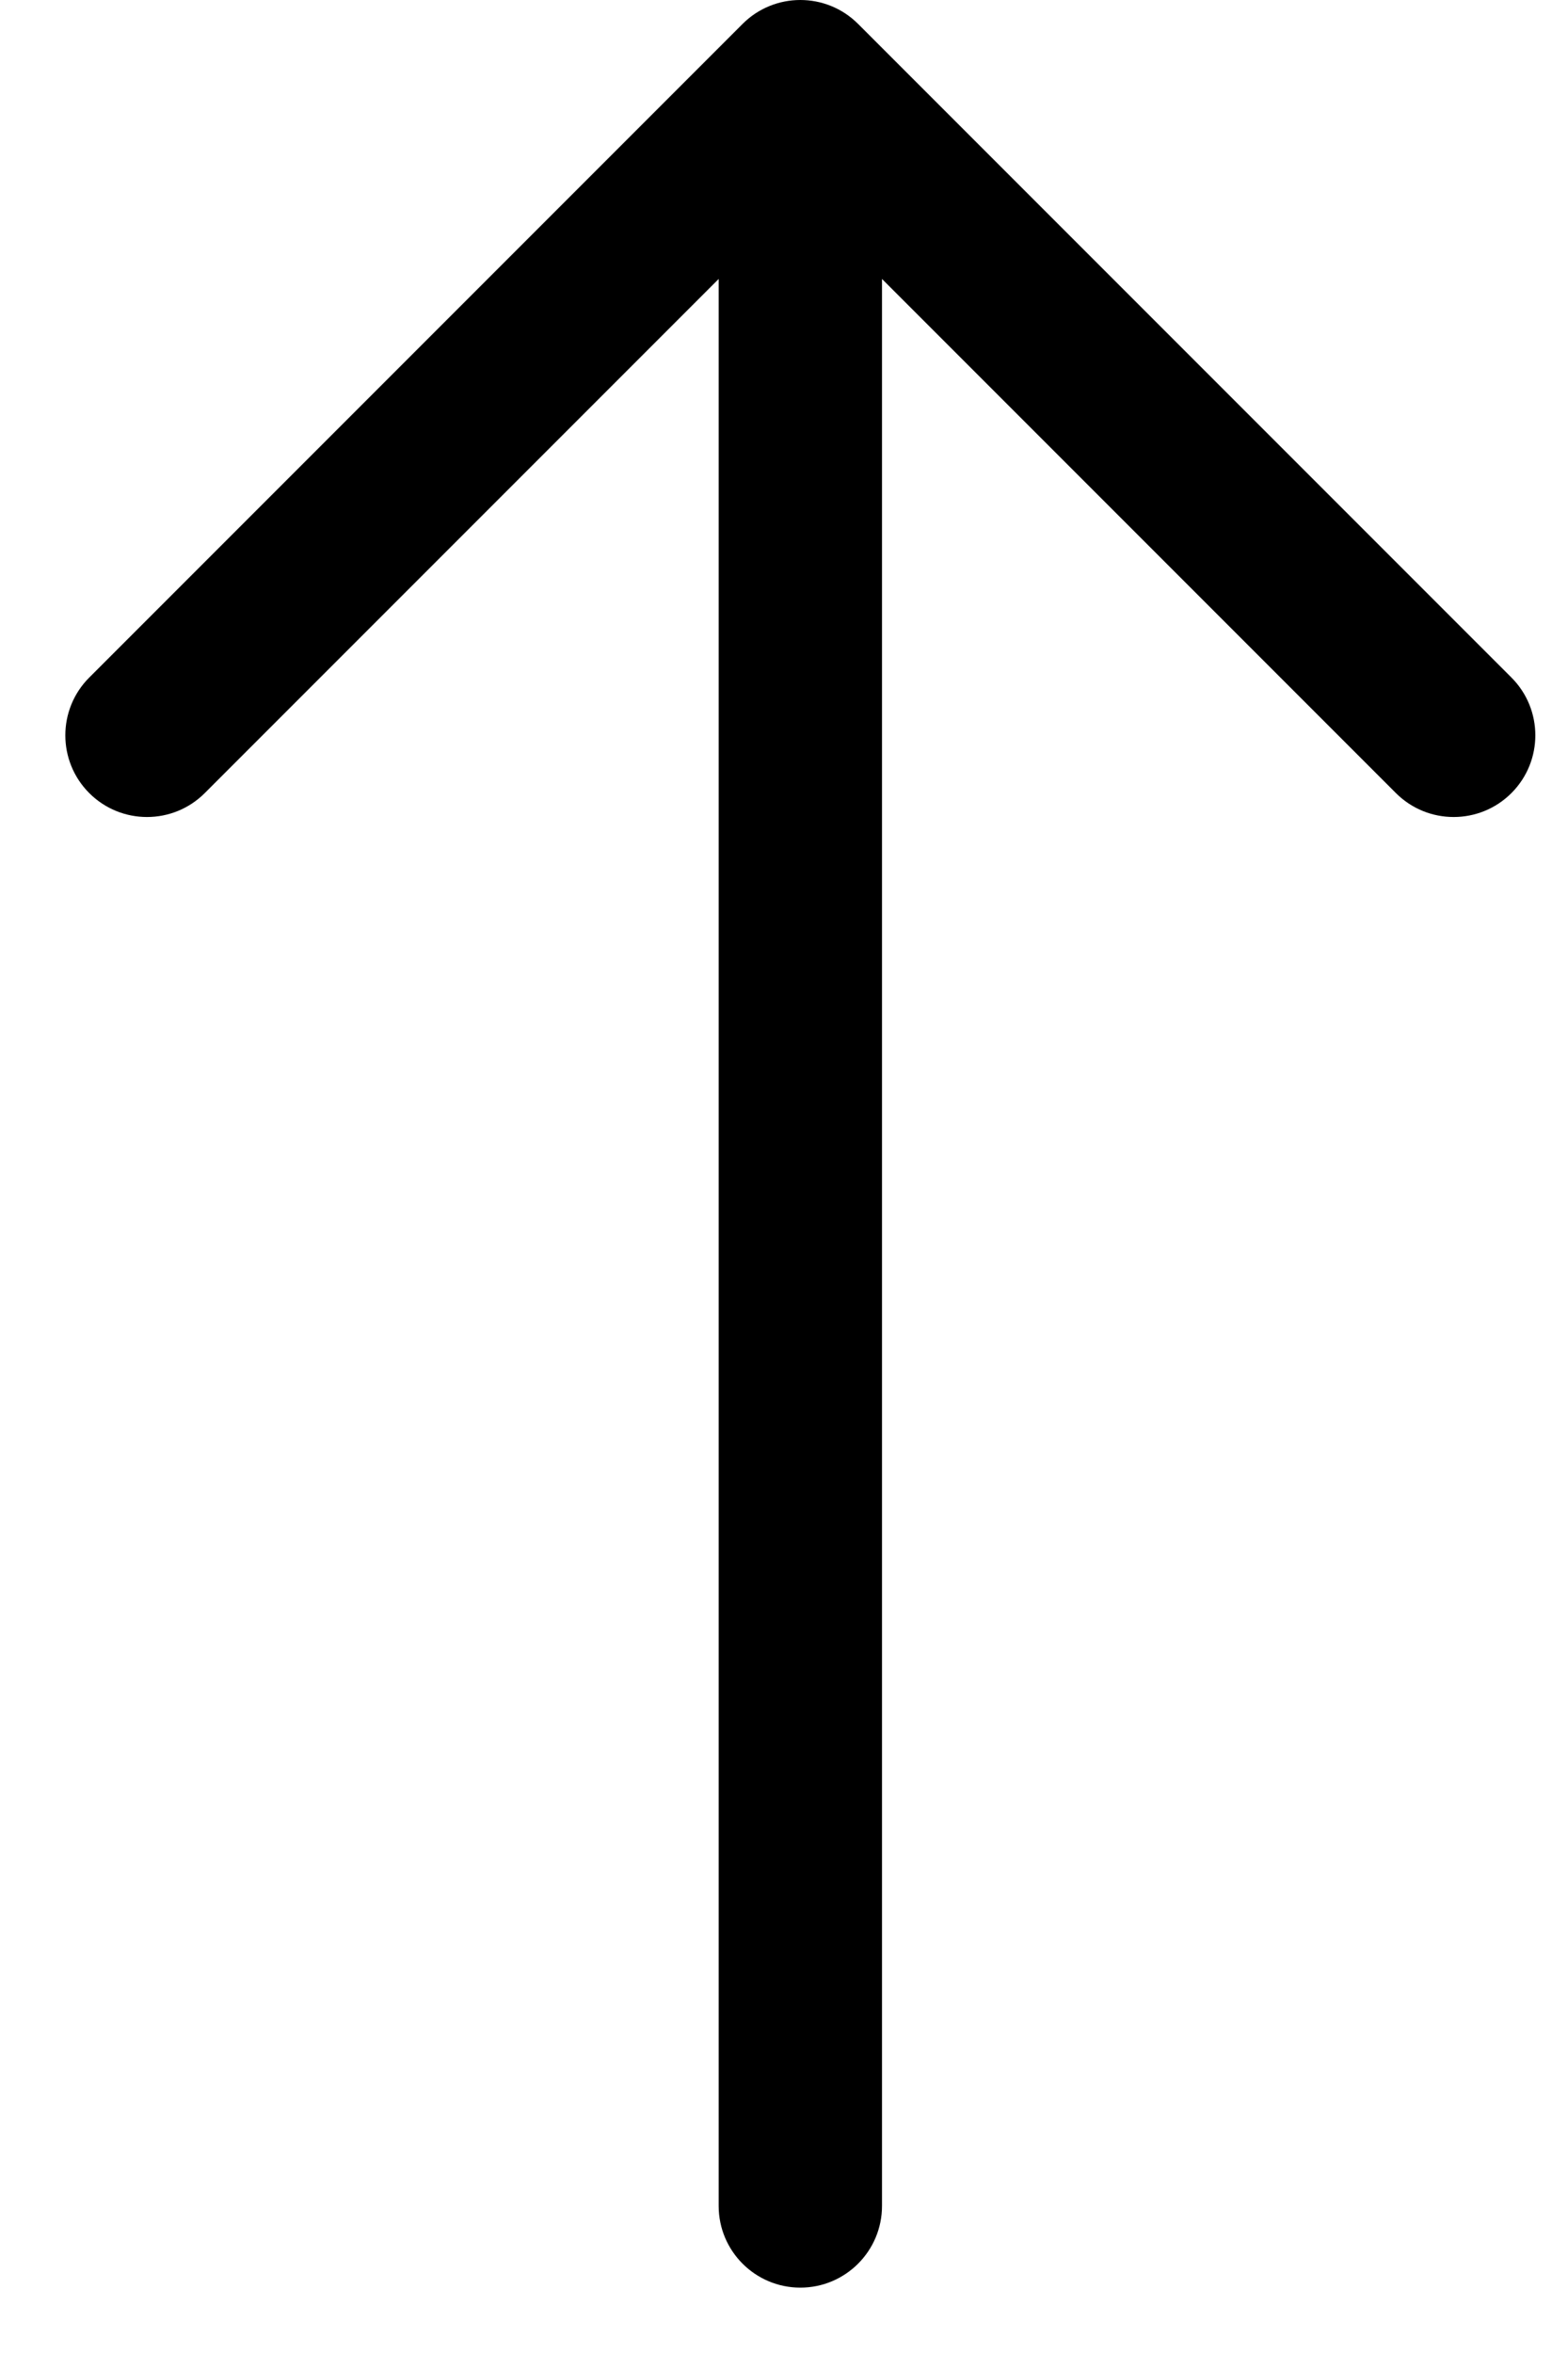 <svg width="12" height="18" viewBox="0 0 12 18" fill="none" xmlns="http://www.w3.org/2000/svg">
<path fill-rule="evenodd" clip-rule="evenodd" d="M6.125 17.5C6.47 17.5 6.75 17.22 6.75 16.875V2.134L10.683 6.067C10.927 6.311 11.323 6.311 11.567 6.067C11.811 5.823 11.811 5.427 11.567 5.183L6.567 0.183C6.323 -0.061 5.927 -0.061 5.683 0.183L0.683 5.183C0.439 5.427 0.439 5.823 0.683 6.067C0.927 6.311 1.323 6.311 1.567 6.067L5.5 2.134V16.875C5.5 17.22 5.78 17.5 6.125 17.5Z" fill="black"/>
</svg>
